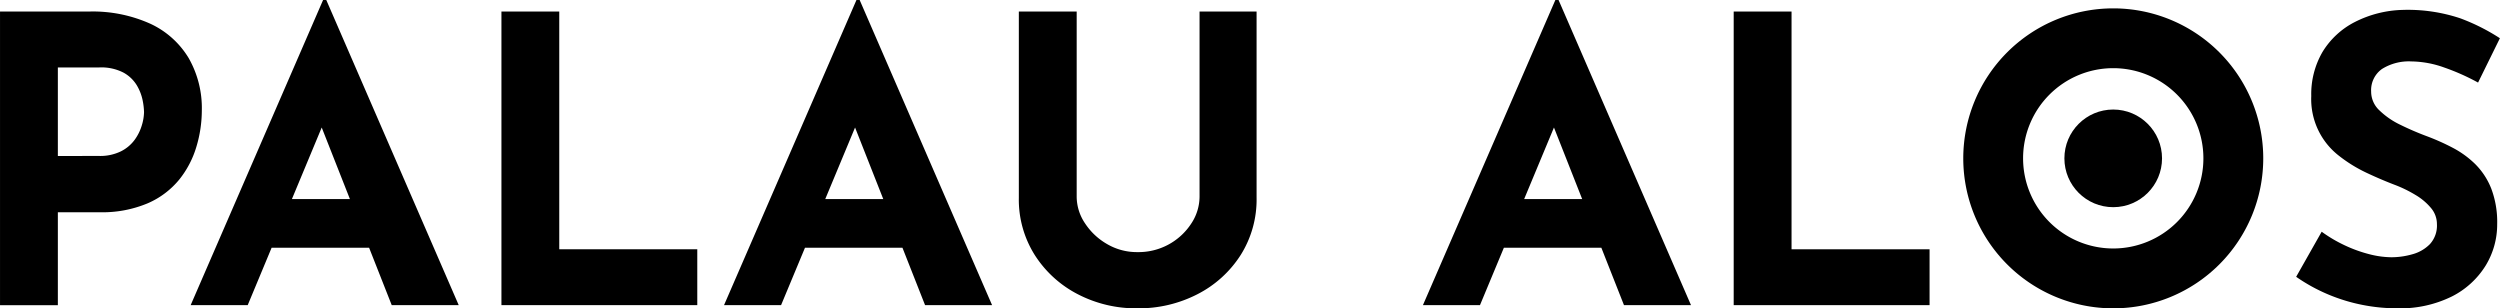 <svg xmlns="http://www.w3.org/2000/svg" width="286.457" height="35.332" viewBox="0 0 286.457 35.332"><g id="LOGO" transform="translate(-.001)"><g id="Group_1" data-name="Group 1" transform="translate(.001)"><path id="Path_1" data-name="Path 1" d="M528.264 509.4a16.061 16.061 0 017.036 1.4 10.053 10.053 0 014.388 3.931 11.545 11.545 0 011.508 6.01 14.487 14.487 0 01-.617 4.137 11 11 0 01-1.966 3.771 9.592 9.592 0 01-3.611 2.72 13.393 13.393 0 01-5.554 1.028H524.7v10.65h-6.627V509.4zm1.142 16.547a5.386 5.386 0 002.515-.526 4.379 4.379 0 001.579-1.321 5.48 5.48 0 00.823-1.668 5.541 5.541 0 00.252-1.508 7.669 7.669 0 00-.16-1.348 5.5 5.5 0 00-.663-1.714 4.066 4.066 0 00-1.531-1.463 5.525 5.525 0 00-2.766-.594H524.7v10.147z" transform="translate(-518.071 -508.078)"/><path id="Path_2" data-name="Path 2" d="M575.524 542.282h7.676l-15.176-34.966h-.366l-15.174 34.966h6.536l2.741-6.582h11.169zm-11.438-12.157l3.415-8.2 3.231 8.2z" transform="translate(-530.638 -507.316)"/><path id="Path_3" data-name="Path 3" d="M608.575 509.4h6.625v27.242h15.815v6.4h-22.44z" transform="translate(-551.119 -508.078)"/><path id="Path_4" data-name="Path 4" d="M671.787 542.282h7.679l-15.175-34.966h-.366l-15.175 34.966h6.536l2.741-6.582h11.167zm-11.438-12.157l3.415-8.2 3.232 8.2z" transform="translate(-565.789 -507.316)"/><path id="Path_5" data-name="Path 5" d="M708.586 530.613a5.5 5.5 0 00.96 3.062 7.432 7.432 0 002.537 2.377 6.747 6.747 0 003.45.913 7.209 7.209 0 006.194-3.29 5.6 5.6 0 00.938-3.062V509.4h6.535v21.345a11.914 11.914 0 01-1.828 6.56 12.744 12.744 0 01-4.938 4.479 14.68 14.68 0 01-6.9 1.623 14.455 14.455 0 01-6.833-1.623 12.781 12.781 0 01-4.914-4.479 11.9 11.9 0 01-1.829-6.56V509.4h6.629z" transform="translate(-585.217 -508.078)"/><path id="Path_6" data-name="Path 6" d="M797.931 542.282h7.679l-15.176-34.966h-.366l-15.176 34.966h6.537l2.74-6.582h11.167zm-11.439-12.157l3.415-8.2 3.233 8.2z" transform="translate(-611.85 -507.316)"/><path id="Path_7" data-name="Path 7" d="M830.981 509.4h6.629v27.242h15.815v6.4h-22.444z" transform="translate(-632.33 -508.078)"/><path id="Path_8" data-name="Path 8" d="M953.344 517.436a25.293 25.293 0 00-3.908-1.737 11.464 11.464 0 00-3.725-.686 5.787 5.787 0 00-3.383.869 2.975 2.975 0 00-1.235 2.605 2.931 2.931 0 00.937 2.125 9.016 9.016 0 002.422 1.668 32.739 32.739 0 003.085 1.325 25.722 25.722 0 012.9 1.3 10.9 10.9 0 012.583 1.874 8.2 8.2 0 011.828 2.788 10.771 10.771 0 01.686 4.09 9.026 9.026 0 01-1.325 4.754 9.667 9.667 0 01-3.885 3.542 13.414 13.414 0 01-6.307 1.348 20.4 20.4 0 01-3.908-.388 20.189 20.189 0 01-3.909-1.189 19.946 19.946 0 01-3.7-2.033l2.925-5.165a15.961 15.961 0 002.583 1.531 15.634 15.634 0 002.811 1.028 10.456 10.456 0 002.6.366 8.8 8.8 0 002.4-.343 4.43 4.43 0 002.011-1.166 3.145 3.145 0 00.8-2.286 2.846 2.846 0 00-.663-1.828 6.829 6.829 0 00-1.781-1.508 14.651 14.651 0 00-2.447-1.188q-1.553-.594-3.2-1.371a16.413 16.413 0 01-3.085-1.9 8.2 8.2 0 01-3.223-6.879 9.6 9.6 0 011.3-5.074 9.266 9.266 0 013.68-3.405 12.789 12.789 0 015.486-1.394 18.979 18.979 0 016.6.96 23.046 23.046 0 014.548 2.285z" transform="translate(-669.4 -507.974)"/></g><g id="Group_2" data-name="Group 2" transform="translate(224.953 .959)"><path id="Path_9" data-name="Path 9" d="M889.6 508.828a17.186 17.186 0 1017.188 17.187 17.187 17.187 0 00-17.188-17.187zm0 27.512a10.33 10.33 0 1110.33-10.329 10.329 10.329 0 01-10.33 10.329z" transform="translate(-872.411 -508.828)"/><circle id="Ellipse_1" data-name="Ellipse 1" cx="5.594" cy="5.594" transform="translate(11.592 11.592)" r="5.594"/></g></g></svg>